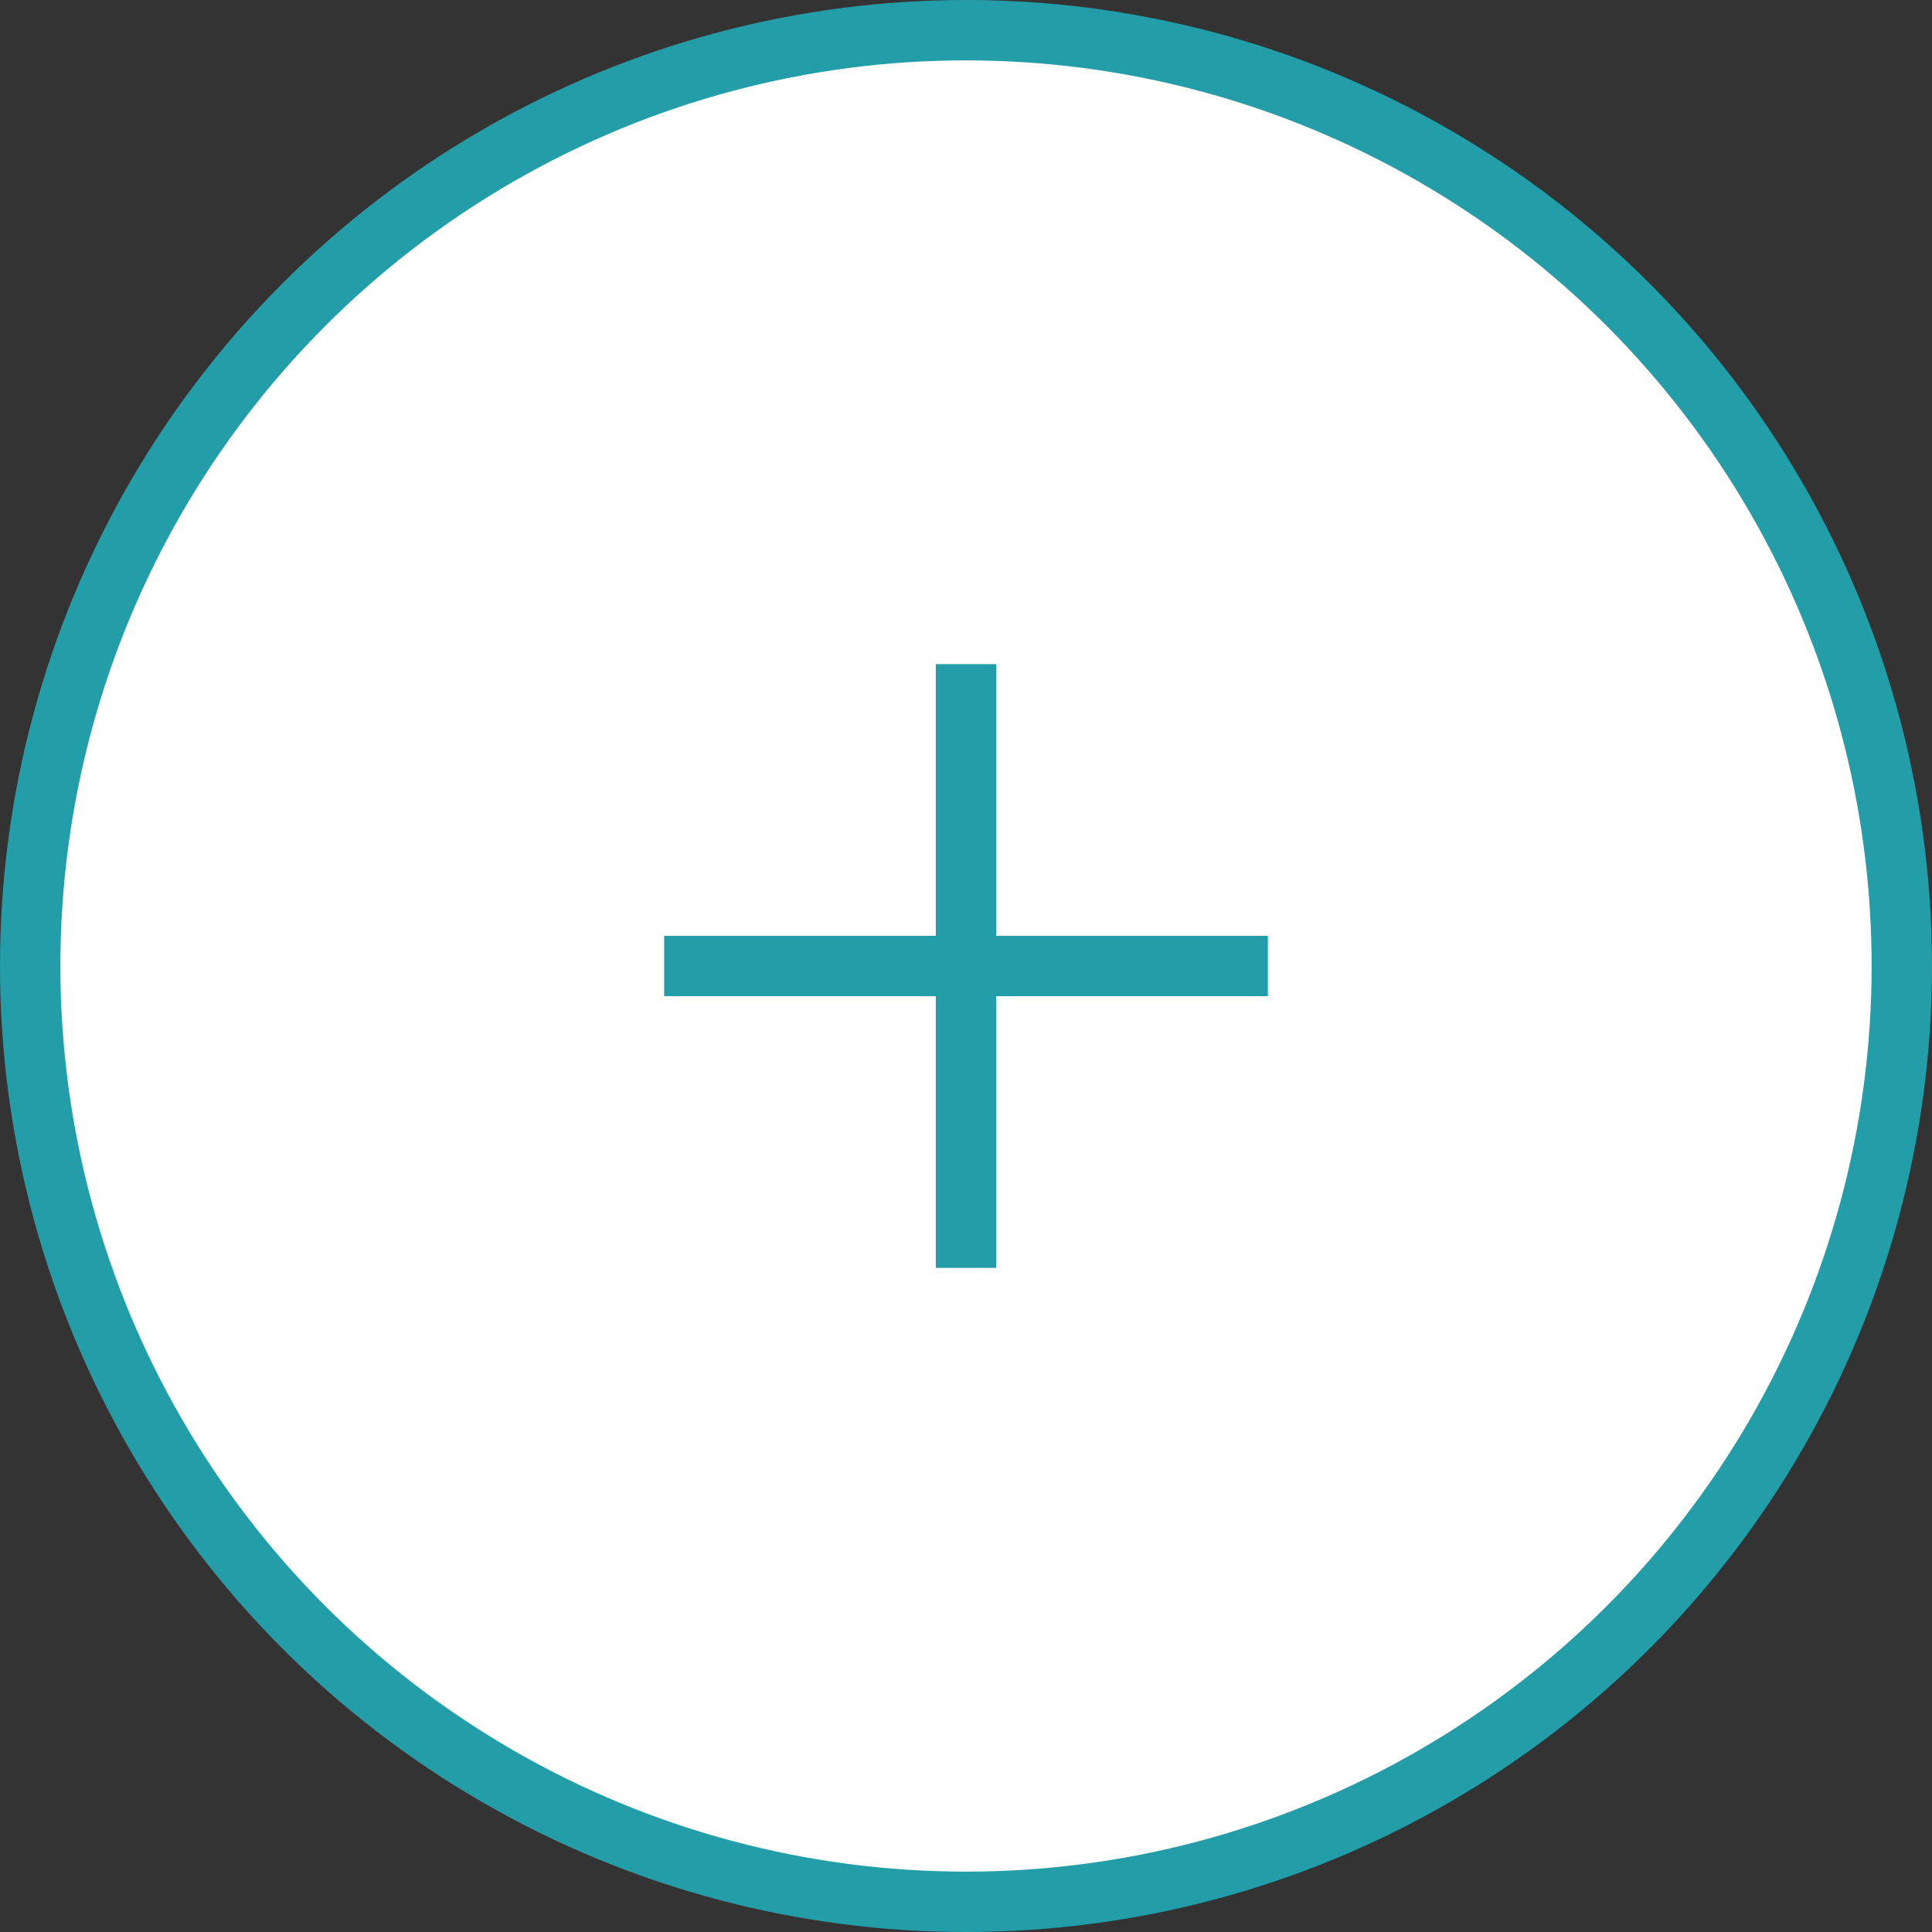<?xml version="1.0" encoding="UTF-8"?> <svg xmlns="http://www.w3.org/2000/svg" width="32" height="32" viewBox="0 0 32 32" fill="none"><rect x="0" y="0" width="32" height="32" fill="#333333" stroke="none"/> <circle cx="16" cy="16" r="15.5" fill="white" stroke="#239DA8"></circle> <path d="M16 11V21" stroke="#239DA8"></path> <path d="M21 16L11 16" stroke="#239DA8"></path> </svg> 